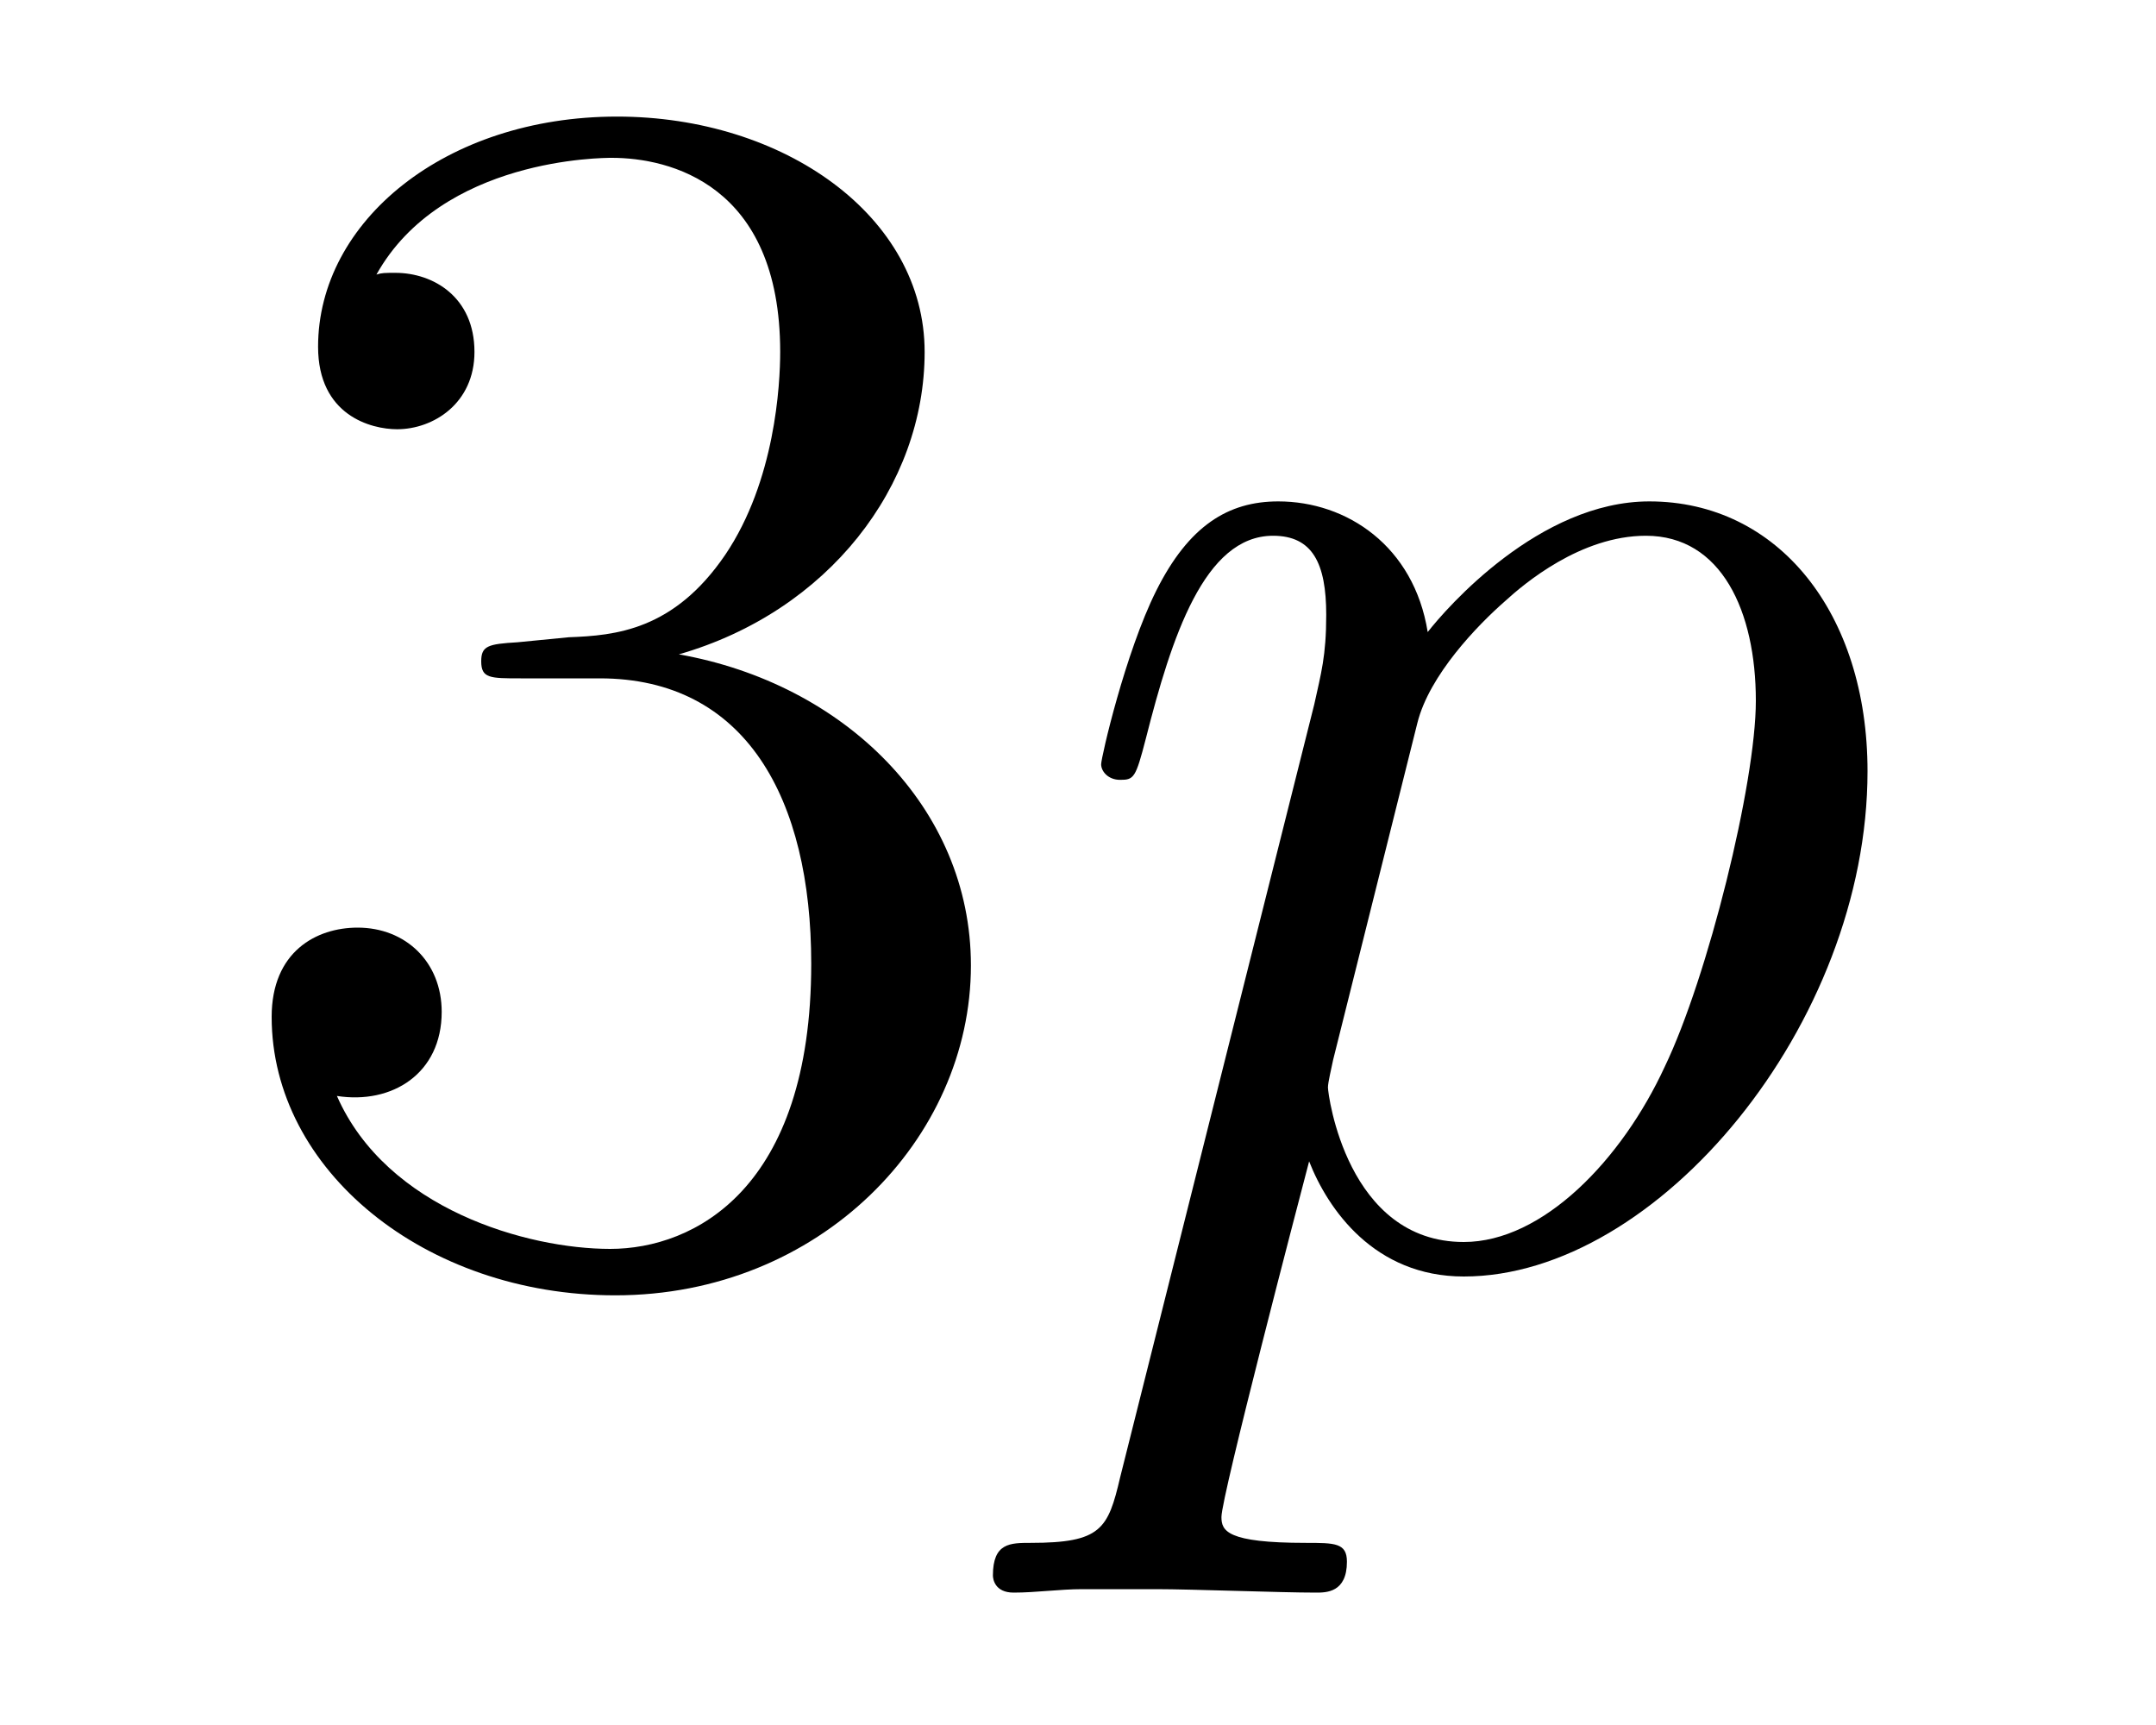 <?xml version='1.0' encoding='UTF-8'?>
<!-- This file was generated by dvisvgm 2.8.1 -->
<svg version='1.1' xmlns='http://www.w3.org/2000/svg' xmlns:xlink='http://www.w3.org/1999/xlink' width='15pt' height='12pt' viewBox='0 -12 15 12'>
<g id='page1'>
<g transform='matrix(1 0 0 -1 -127 651)'>
<path d='M130.6 658.532C130.396 658.52 130.348 658.507 130.348 658.4C130.348 658.281 130.408 658.281 130.623 658.281H131.173C132.189 658.281 132.644 657.444 132.644 656.296C132.644 654.73 131.831 654.312 131.245 654.312C130.671 654.312 129.691 654.587 129.344 655.376C129.727 655.316 130.073 655.531 130.073 655.961C130.073 656.308 129.822 656.547 129.488 656.547C129.201 656.547 128.89 656.38 128.89 655.926C128.89 654.862 129.954 653.989 131.281 653.989C132.703 653.989 133.755 655.077 133.755 656.284C133.755 657.384 132.871 658.245 131.723 658.448C132.763 658.747 133.433 659.619 133.433 660.552C133.433 661.496 132.453 662.189 131.293 662.189C130.098 662.189 129.213 661.46 129.213 660.588C129.213 660.109 129.583 660.014 129.763 660.014C130.014 660.014 130.301 660.193 130.301 660.552C130.301 660.934 130.014 661.102 129.751 661.102C129.679 661.102 129.655 661.102 129.619 661.09C130.073 661.902 131.197 661.902 131.257 661.902C131.652 661.902 132.428 661.723 132.428 660.552C132.428 660.325 132.393 659.655 132.046 659.141C131.688 658.615 131.281 658.579 130.958 658.567L130.6 658.532Z'/>
<path d='M134.793 652.722C134.709 652.363 134.661 652.267 134.171 652.267C134.028 652.267 133.908 652.267 133.908 652.04C133.908 652.017 133.92 651.921 134.052 651.921C134.207 651.921 134.375 651.945 134.53 651.945H135.044C135.295 651.945 135.905 651.921 136.156 651.921C136.227 651.921 136.371 651.921 136.371 652.136C136.371 652.267 136.287 652.267 136.084 652.267C135.534 652.267 135.498 652.351 135.498 652.447C135.498 652.59 136.036 654.647 136.108 654.921C136.239 654.587 136.562 654.12 137.184 654.12C138.534 654.12 139.993 655.878 139.993 657.635C139.993 658.735 139.371 659.512 138.475 659.512C137.71 659.512 137.064 658.771 136.933 658.603C136.837 659.201 136.371 659.512 135.893 659.512C135.546 659.512 135.271 659.344 135.044 658.89C134.829 658.46 134.661 657.731 134.661 657.683C134.661 657.635 134.709 657.575 134.793 657.575C134.889 657.575 134.901 657.587 134.972 657.862C135.151 658.567 135.379 659.273 135.857 659.273C136.132 659.273 136.227 659.081 136.227 658.723C136.227 658.436 136.191 658.316 136.144 658.101L134.793 652.722ZM136.861 657.97C136.944 658.304 137.28 658.651 137.471 658.818C137.602 658.938 137.997 659.273 138.451 659.273C138.977 659.273 139.216 658.747 139.216 658.125C139.216 657.551 138.881 656.2 138.582 655.579C138.284 654.933 137.734 654.36 137.184 654.36C136.371 654.36 136.239 655.387 136.239 655.435C136.239 655.471 136.263 655.567 136.275 655.627L136.861 657.97Z'/>
</g>
</g>
</svg>